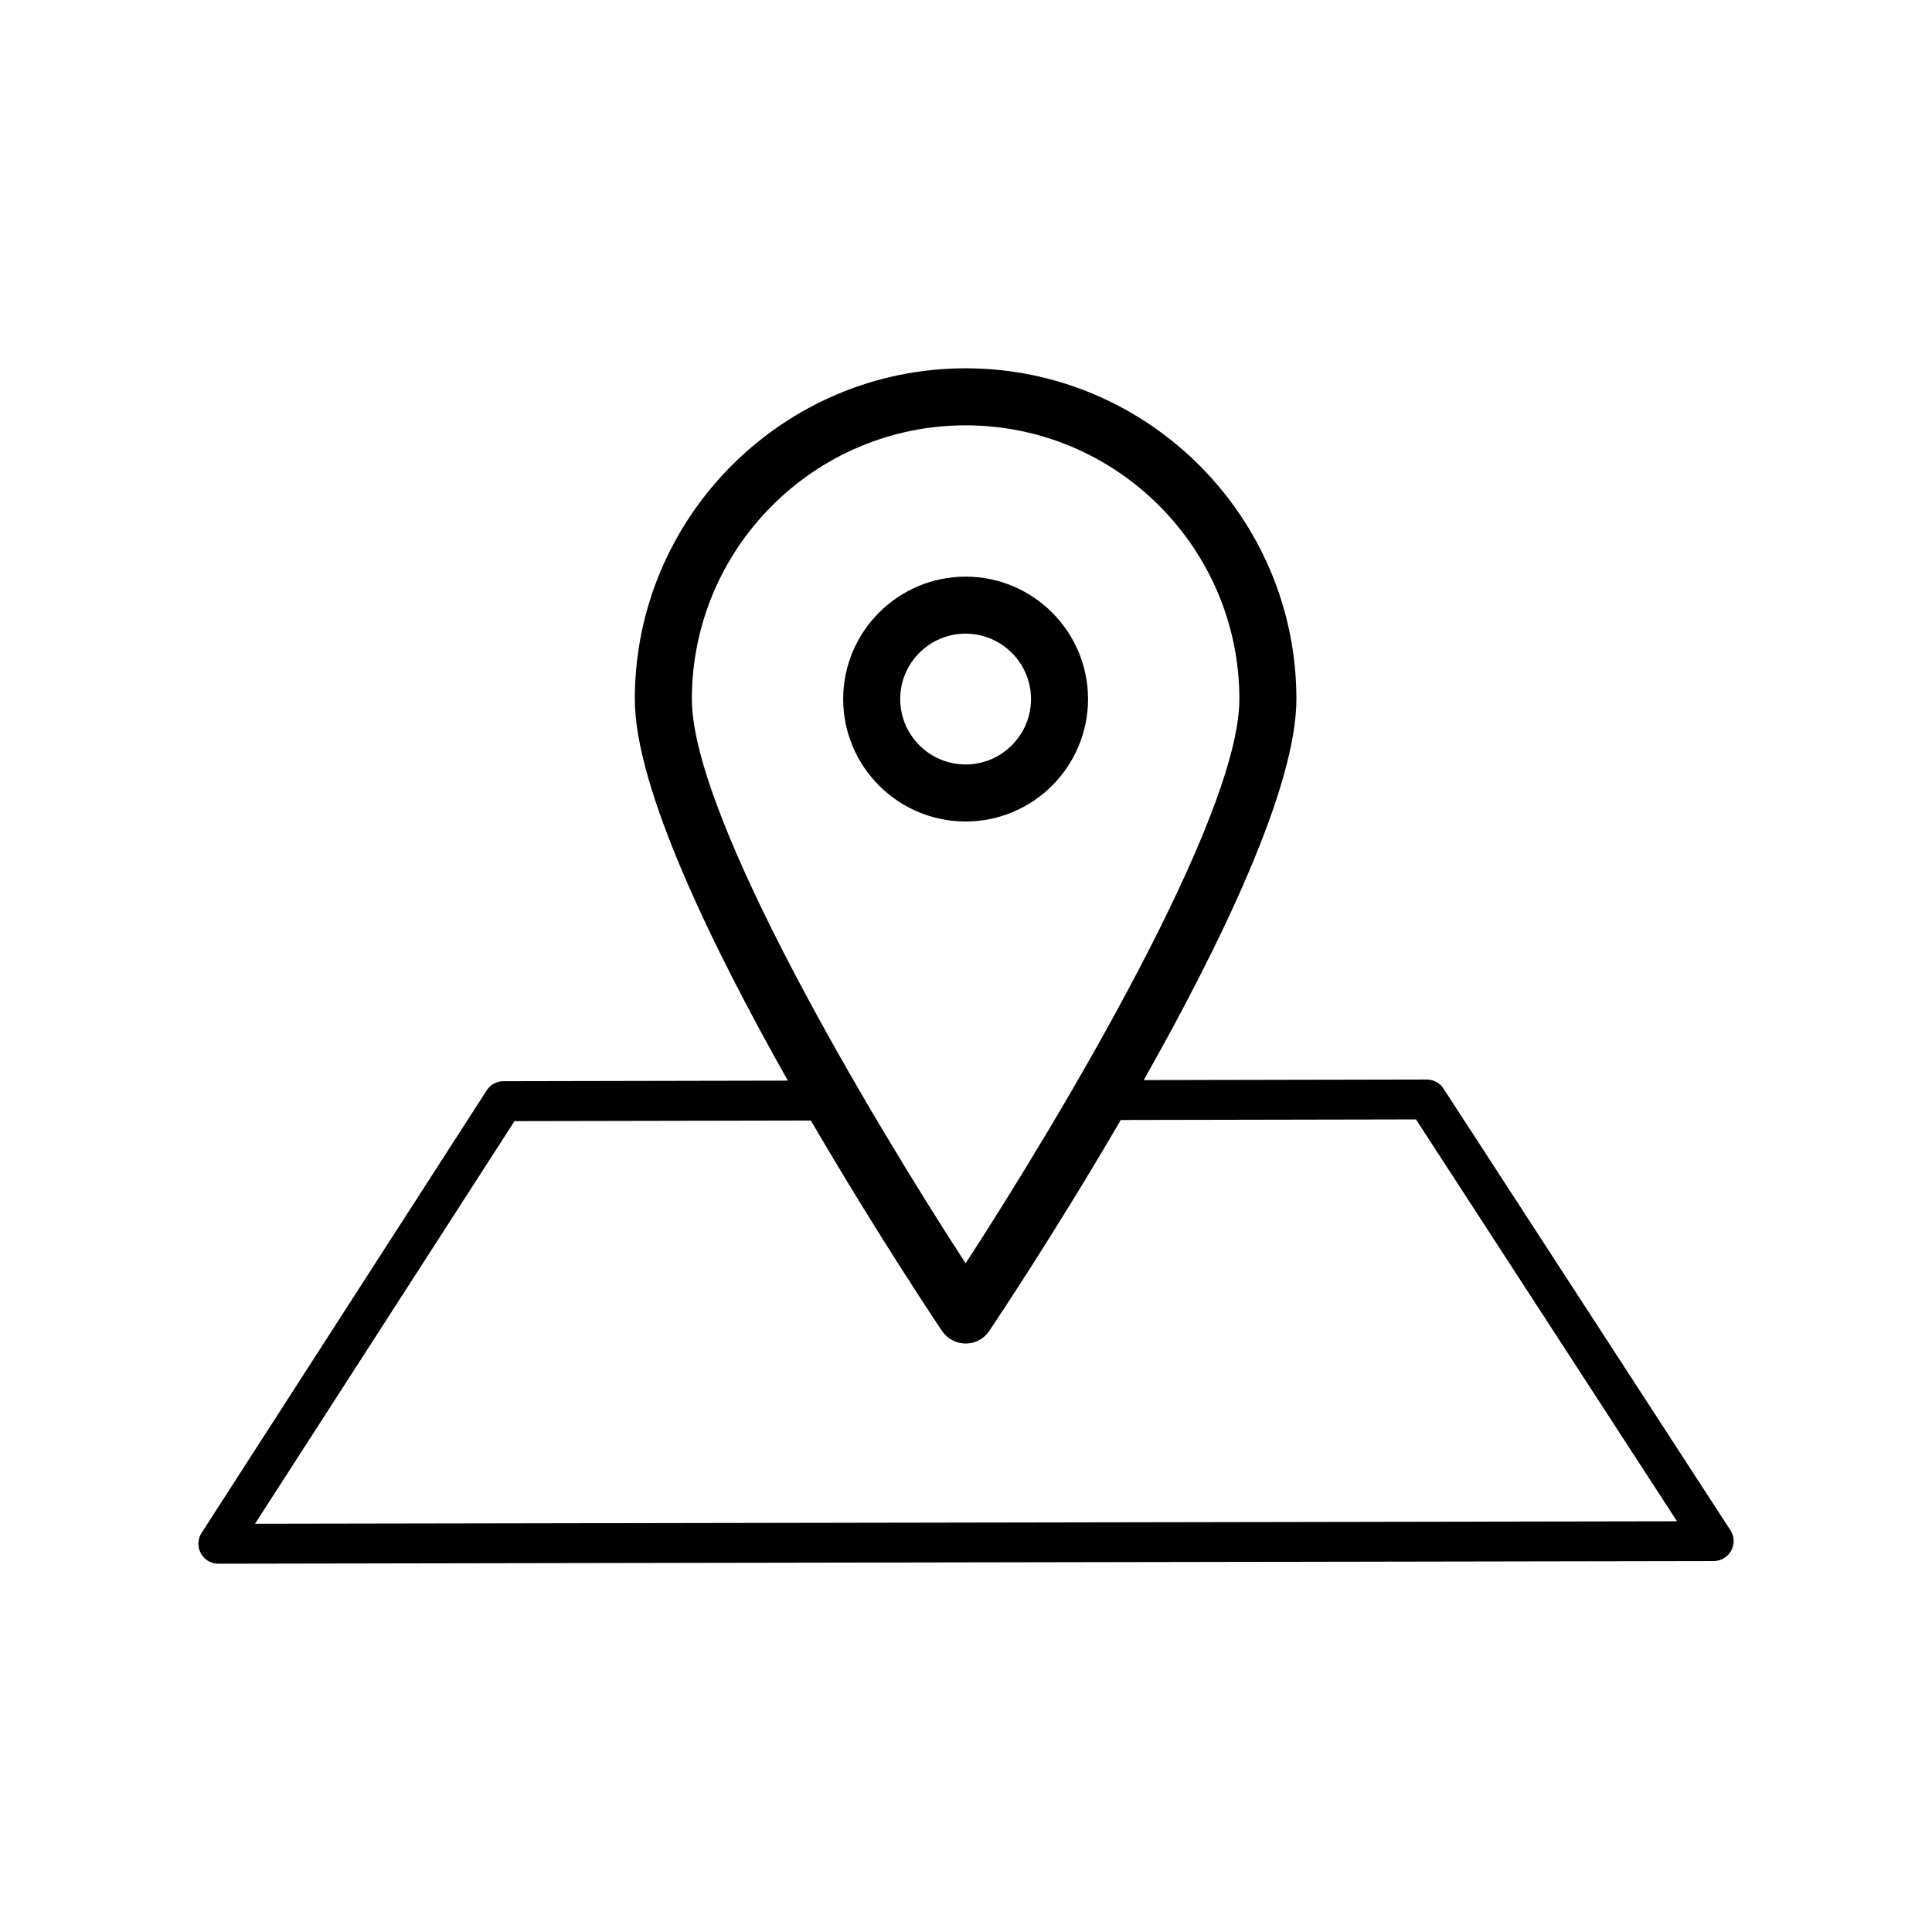 <?xml version="1.0" encoding="UTF-8"?>
<!-- The Best Svg Icon site in the world: iconSvg.co, Visit us! https://iconsvg.co -->
<svg fill="#000000" width="800px" height="800px" version="1.1" viewBox="144 144 512 512" xmlns="http://www.w3.org/2000/svg">
 <g>
  <path d="m432.34 329.26c0-17.887-14.559-32.445-32.445-32.445-17.887 0-32.445 14.559-32.445 32.445s14.559 32.445 32.445 32.445c17.883 0.004 32.445-14.559 32.445-32.445zm-49.777 0c0-9.574 7.758-17.332 17.332-17.332 9.523 0 17.332 7.758 17.332 17.332s-7.812 17.332-17.332 17.332c-9.574 0-17.332-7.809-17.332-17.332z"/>
  <path d="m602.58 549.53-76.027-117.03c-0.957-1.512-2.672-2.418-4.434-2.418l-75.016 0.148c20.305-35.922 40.457-77.535 40.457-100.96 0-48.316-39.348-87.664-87.664-87.664-48.316 0-87.664 39.348-87.664 87.664 0 23.426 20.254 65.141 40.559 101.11l-75.371 0.152c-1.812 0-3.477 0.906-4.434 2.418l-75.57 117.29c-1.059 1.613-1.109 3.68-0.203 5.391 0.906 1.715 2.719 2.769 4.637 2.769l396.3-0.707c1.914 0 3.727-1.059 4.637-2.769 0.953-1.711 0.852-3.777-0.203-5.391zm-202.68-292.81c40.004 0 72.547 32.547 72.547 72.547 0 31.488-47.66 111.24-72.547 149.53-24.887-38.289-72.547-118.04-72.547-149.53-0.004-40 32.543-72.547 72.547-72.547zm-188.32 291.1 68.77-106.71 78.543-0.152c17.383 29.824 33.301 53.605 34.762 55.773 1.41 2.066 3.777 3.324 6.246 3.324 2.519 0 4.887-1.258 6.246-3.324 1.461-2.168 17.434-25.996 34.863-55.922l78.242-0.152 69.176 106.5z"/>
 </g>
</svg>